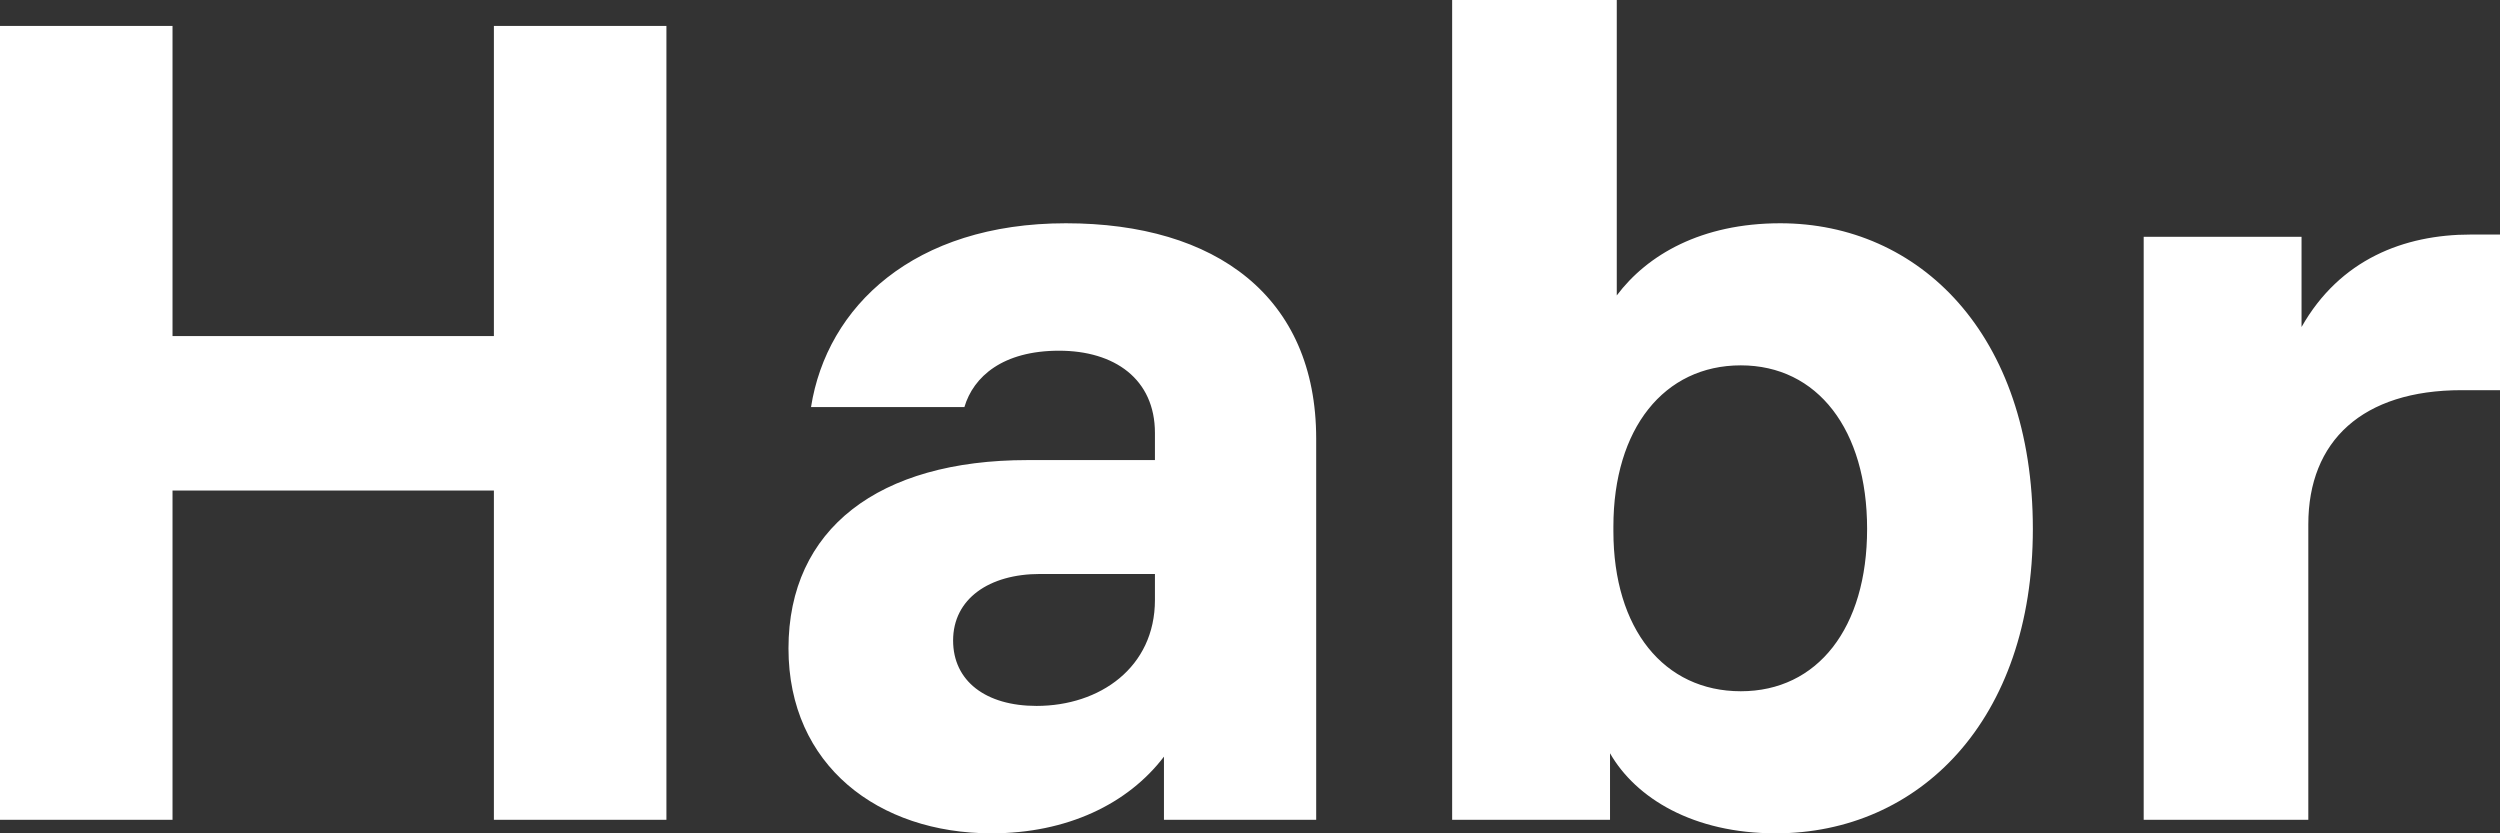 <svg width="120" height="40" viewBox="0 0 120 40" fill="none" xmlns="http://www.w3.org/2000/svg"><rect x="0" y="0" width="120" height="40" fill="#333333" stroke="none"/><path d="M23.707 1.245V16.13H8.281V1.245H0V39.35H8.281V23.545H23.707V39.35H31.988V1.245H23.707ZM51.162 10.717C43.855 10.717 39.687 14.723 38.929 19.54H46.291C46.724 18.078 48.131 16.834 50.837 16.834C53.489 16.834 55.437 18.187 55.437 20.785V22.084H49.321C42.177 22.084 37.847 25.386 37.847 31.123C37.847 36.752 42.177 40 47.589 40C51.216 40 54.139 38.593 55.87 36.319V39.35H63.177V21.055C63.177 14.235 58.36 10.717 51.162 10.717ZM49.754 33.884C47.319 33.884 45.749 32.693 45.749 30.744C45.749 28.742 47.481 27.551 49.917 27.551H55.437V28.796C55.437 32.043 52.785 33.884 49.754 33.884ZM85.453 10.717C81.665 10.717 79.067 12.233 77.605 14.181V0H69.703V39.35H77.281V36.157C78.525 38.322 81.286 40 85.237 40C92.111 40 97.577 34.587 97.577 25.386C97.577 16.022 92.111 10.717 85.453 10.717ZM83.559 33.18C79.878 33.18 77.443 30.203 77.443 25.494V25.277C77.443 20.568 79.878 17.537 83.559 17.537C87.239 17.537 89.621 20.622 89.621 25.386C89.621 30.149 87.239 33.18 83.559 33.18ZM118.593 11.258C115.399 11.258 112.314 12.449 110.474 15.697V11.367H102.897V39.35H110.799V25.169C110.799 21.164 113.397 18.728 118.16 18.728H120V11.258H118.593Z" fill="#ffffff"/></svg>